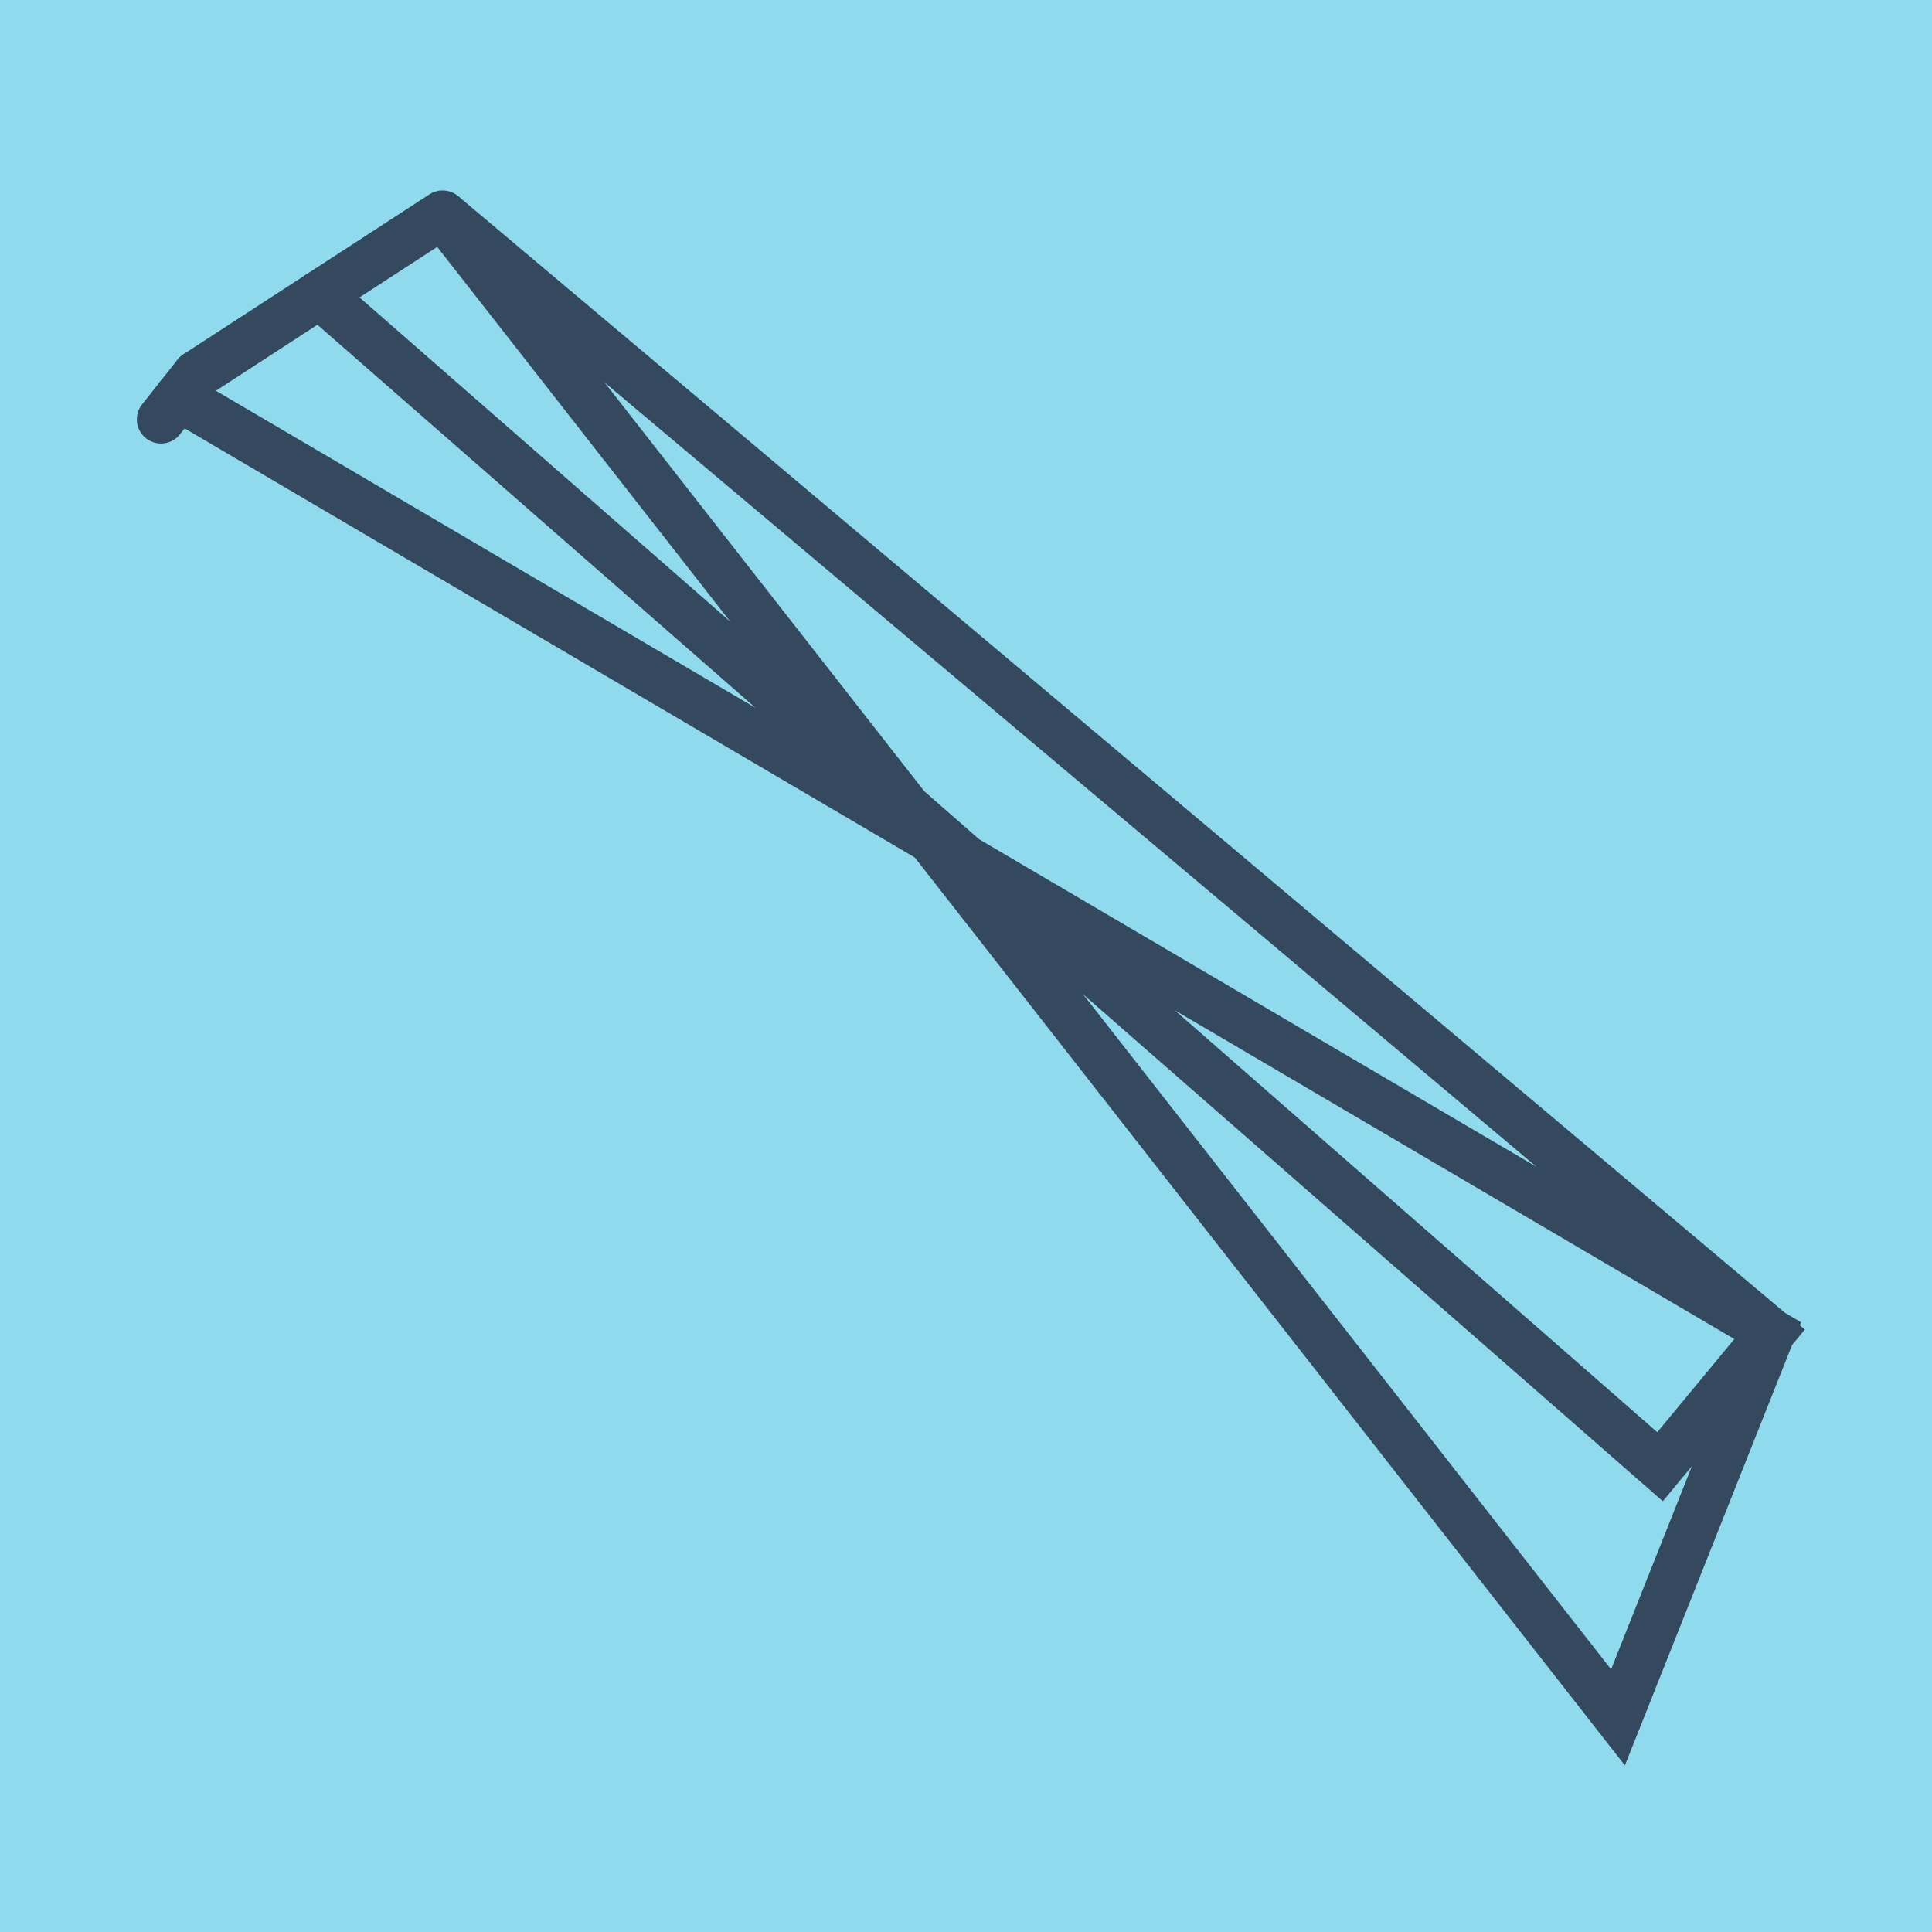 <?xml version="1.0" encoding="utf-8"?>
<!DOCTYPE svg PUBLIC "-//W3C//DTD SVG 1.1//EN" "http://www.w3.org/Graphics/SVG/1.1/DTD/svg11.dtd">
<svg xmlns="http://www.w3.org/2000/svg" xmlns:xlink="http://www.w3.org/1999/xlink" viewBox="-10 -10 120 120" preserveAspectRatio="xMidYMid meet">
	<path style="fill:#90daee" d="M-10-10h120v120H-10z"/>
			<polyline stroke-linecap="round" points="2.21,13.263 17.491,3.329 " style="fill:none;stroke:#34495e;stroke-width: 3px"/>
			<polyline stroke-linecap="round" points="0,16.049 2.21,13.263 " style="fill:none;stroke:#34495e;stroke-width: 3px"/>
			<polyline stroke-linecap="round" points="9.85,8.296 93.109,81.101 100,72.771 17.491,3.329 90.497,96.671 100,72.771 1.105,14.656 " style="fill:none;stroke:#34495e;stroke-width: 3px"/>
	</svg>
